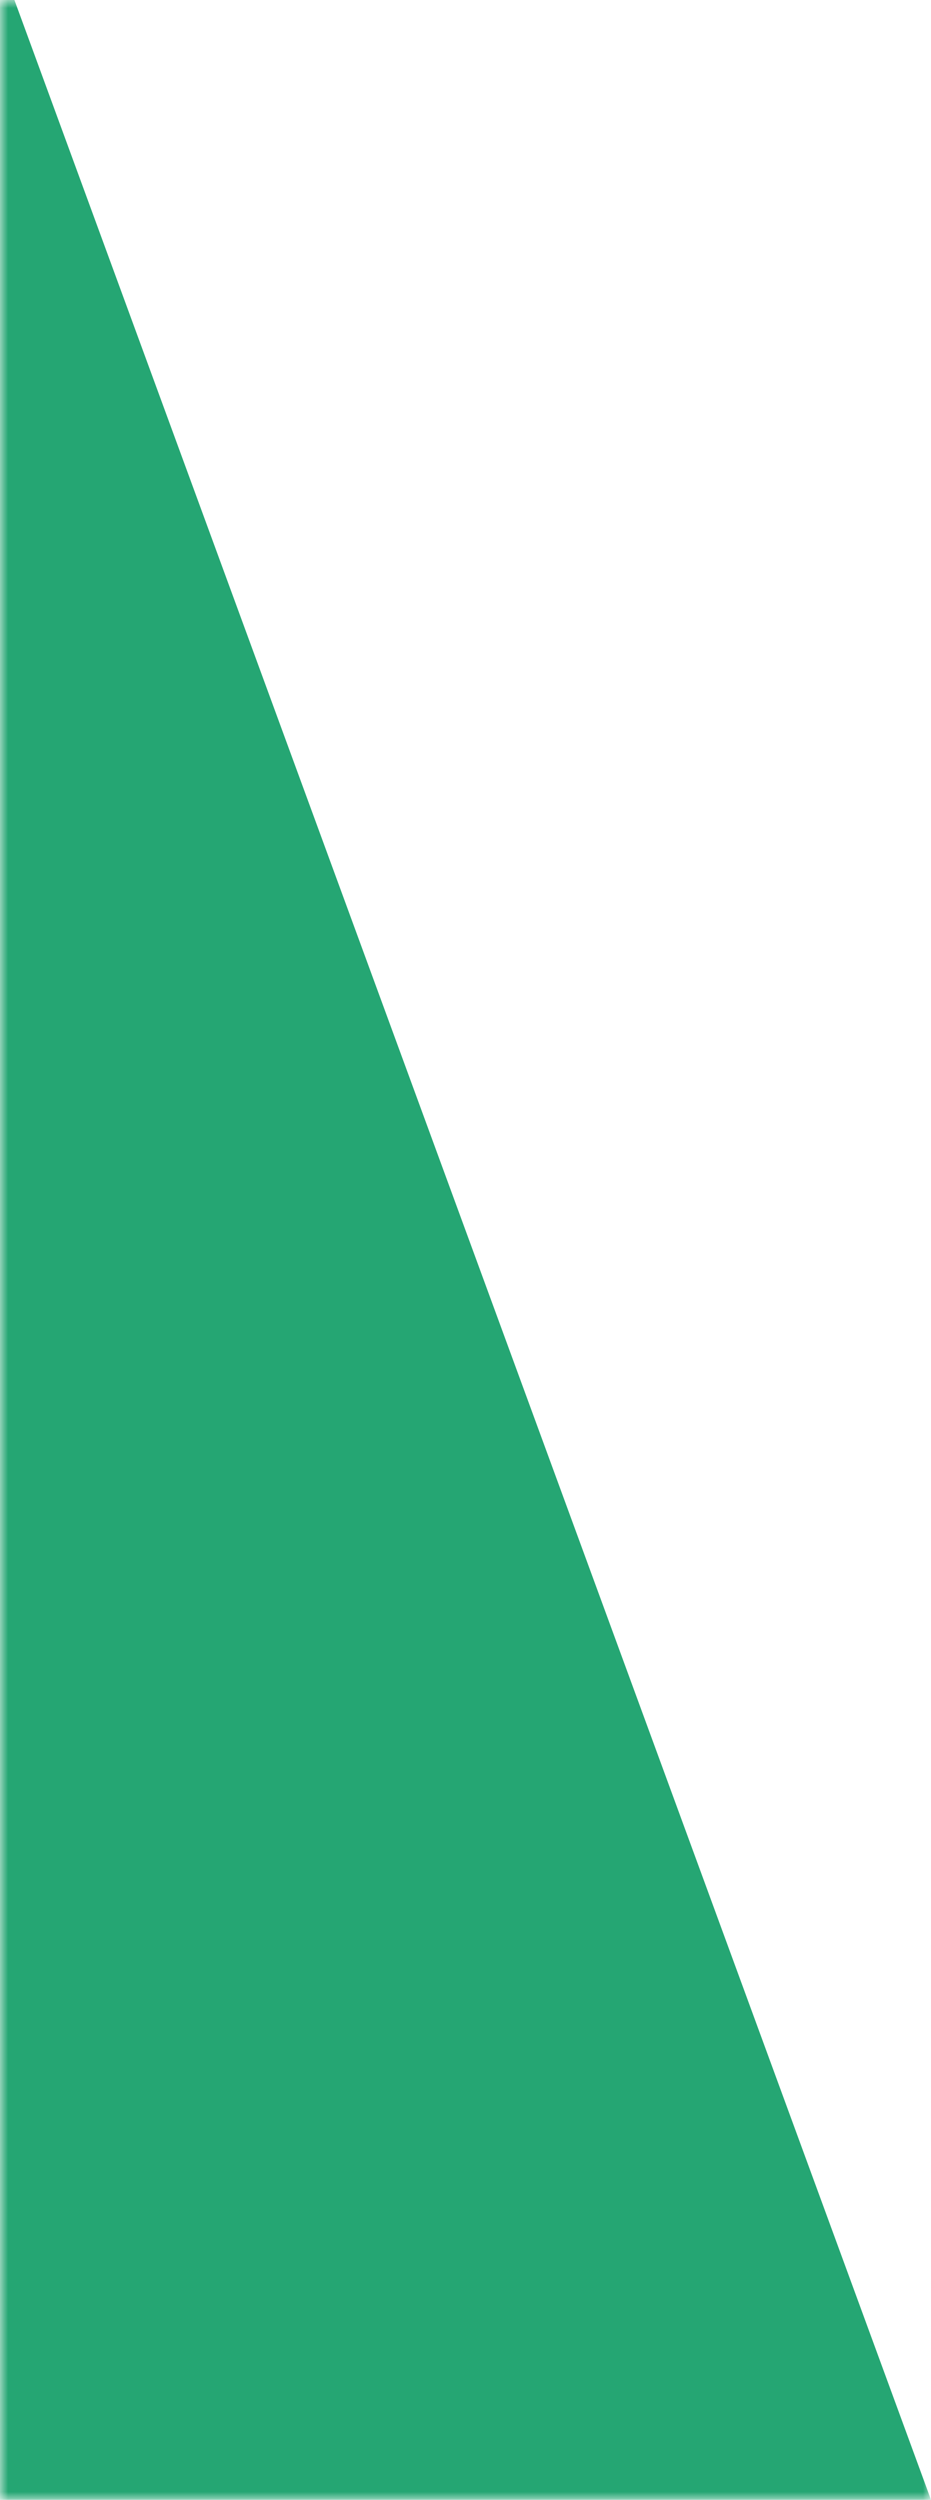 <svg width="57" height="153" viewBox="0 0 57 153" fill="none" xmlns="http://www.w3.org/2000/svg">
<mask id="mask0_3510_2387" style="mask-type:alpha" maskUnits="userSpaceOnUse" x="0" y="0" width="57" height="153">
<rect x="57" y="153" width="57" height="153" transform="rotate(-180 57 153)" fill="#F5F5F5"/>
</mask>
<g mask="url(#mask0_3510_2387)">
<path d="M-61.046 153H57L-55.968 -155L-115 5.925L-61.046 153Z" fill="#25A673"/>
</g>
</svg>
